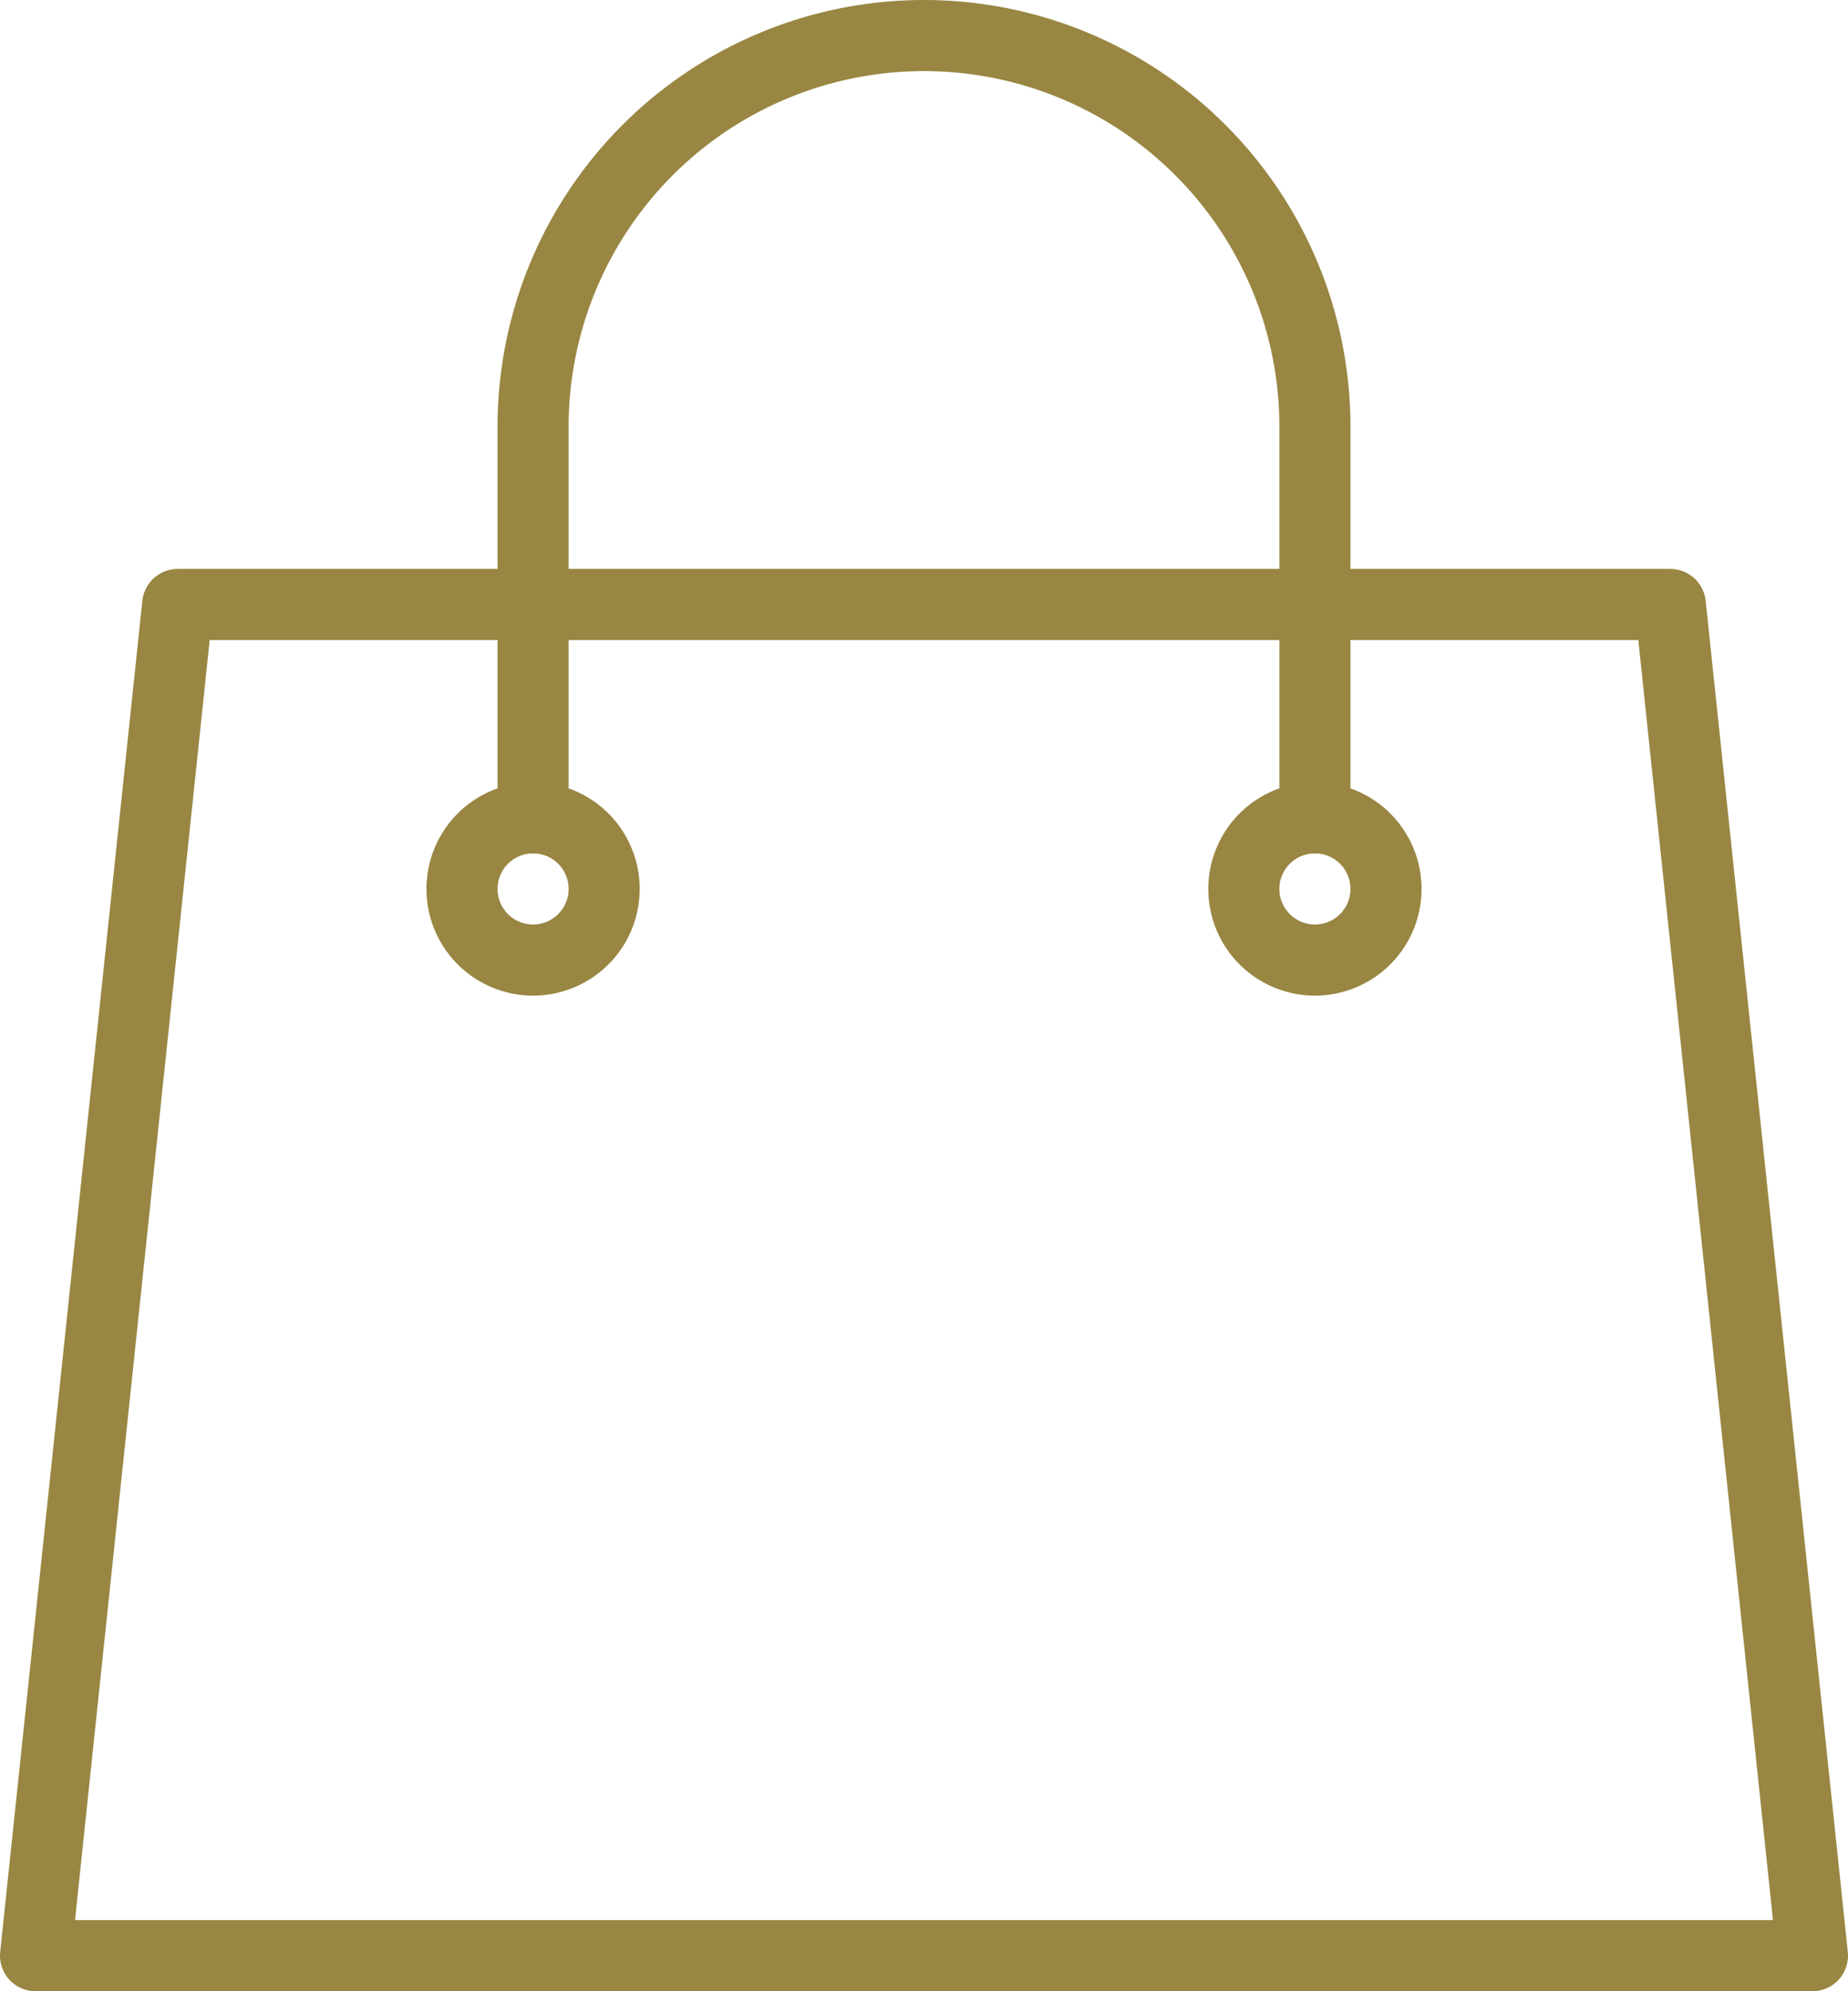 <svg xmlns="http://www.w3.org/2000/svg" width="26" height="28" viewBox="0 0 26 28">
    <g fill="none" fill-rule="evenodd" stroke="#988642" stroke-linecap="round" stroke-linejoin="round">
        <path d="M25.5 27.5H.5l2-19h21z"/>
        <path d="M7.5 11.5V6a5.5 5.5 0 0 1 11 0v5.5"/>
        <path d="M8.5 12.5a1 1 0 1 1-2 0 1 1 0 0 1 2 0zM19.5 12.5a1 1 0 1 1-2 0 1 1 0 0 1 2 0z"/>
    </g>
</svg>
